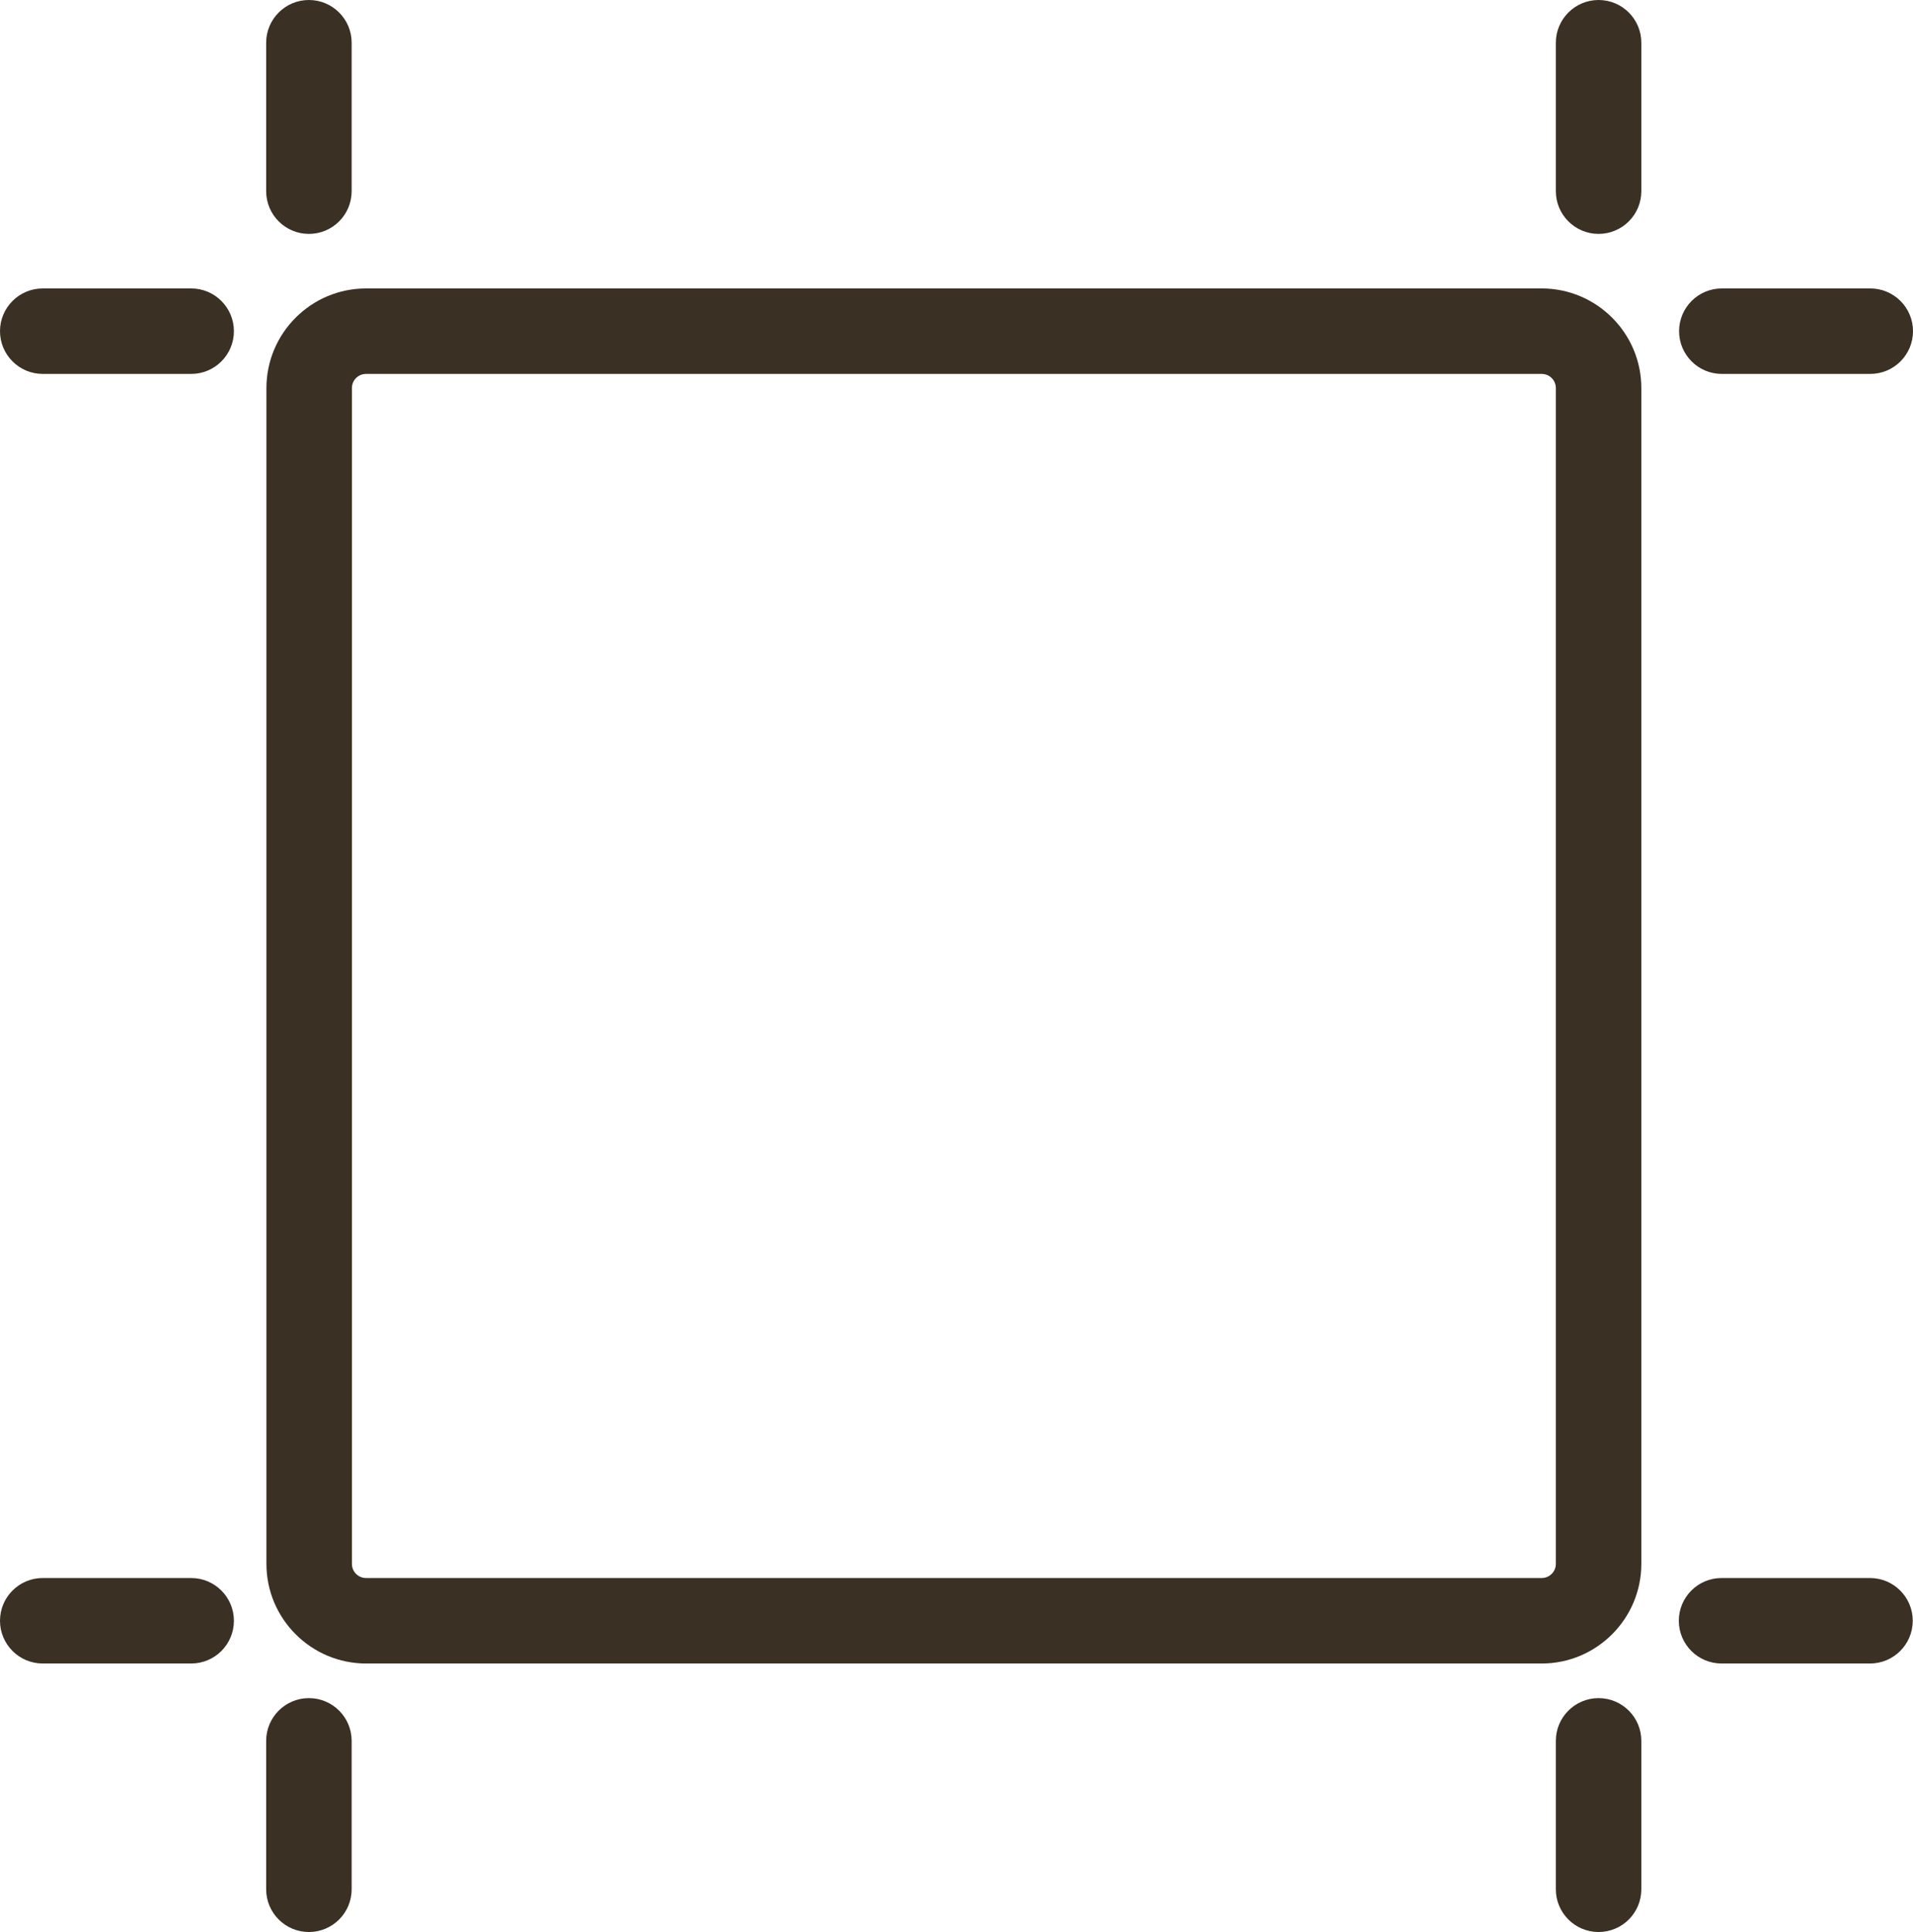 <?xml version="1.0" encoding="UTF-8"?><svg xmlns="http://www.w3.org/2000/svg" viewBox="0 0 72.95 73.68"><defs><style>.d{fill:#3a3023;}</style></defs><g id="a"/><g id="b"><g id="c"><g><path class="d" d="M58.79,11H13.96c-2.1,0-3.8,1.71-3.8,3.8V59.64c0,2.1,1.71,3.8,3.8,3.8H58.79c2.1,0,3.8-1.71,3.8-3.8V14.8c0-2.1-1.71-3.8-3.8-3.8Zm.54,48.64c0,.3-.24,.54-.54,.54H13.96c-.3,0-.54-.24-.54-.54V14.8c0-.3,.24-.54,.54-.54H58.79c.3,0,.54,.24,.54,.54V59.64Z"/><path class="d" d="M60.96,0c-.9,0-1.63,.73-1.63,1.63V7.29c0,.9,.73,1.63,1.63,1.63s1.63-.73,1.63-1.63V1.63c0-.9-.73-1.63-1.63-1.63Z"/><path class="d" d="M11.78,8.92c.9,0,1.63-.73,1.63-1.63V1.63C13.41,.73,12.68,0,11.78,0s-1.63,.73-1.63,1.63V7.29c0,.9,.73,1.63,1.63,1.63Z"/><path class="d" d="M60.96,64.76c-.9,0-1.63,.73-1.63,1.63v5.66c0,.9,.73,1.63,1.63,1.63s1.63-.73,1.63-1.63v-5.66c0-.9-.73-1.63-1.63-1.63Z"/><path class="d" d="M11.78,64.76c-.9,0-1.63,.73-1.63,1.63v5.66c0,.9,.73,1.63,1.63,1.63s1.63-.73,1.63-1.63v-5.66c0-.9-.73-1.63-1.63-1.63Z"/><path class="d" d="M7.29,60.18H1.63c-.9,0-1.63,.73-1.63,1.63s.73,1.63,1.63,1.63H7.29c.9,0,1.63-.73,1.63-1.63s-.73-1.63-1.63-1.63Z"/><path class="d" d="M7.29,11H1.63c-.9,0-1.63,.73-1.63,1.63s.73,1.63,1.63,1.63H7.29c.9,0,1.63-.73,1.63-1.63s-.73-1.63-1.63-1.63Z"/><path class="d" d="M71.31,60.18h-5.66c-.9,0-1.63,.73-1.63,1.63s.73,1.63,1.63,1.63h5.66c.9,0,1.63-.73,1.63-1.63s-.73-1.63-1.63-1.63Z"/><path class="d" d="M65.66,14.26h5.66c.9,0,1.63-.73,1.63-1.63s-.73-1.63-1.63-1.63h-5.66c-.9,0-1.63,.73-1.63,1.63s.73,1.63,1.63,1.63Z"/></g></g></g></svg>